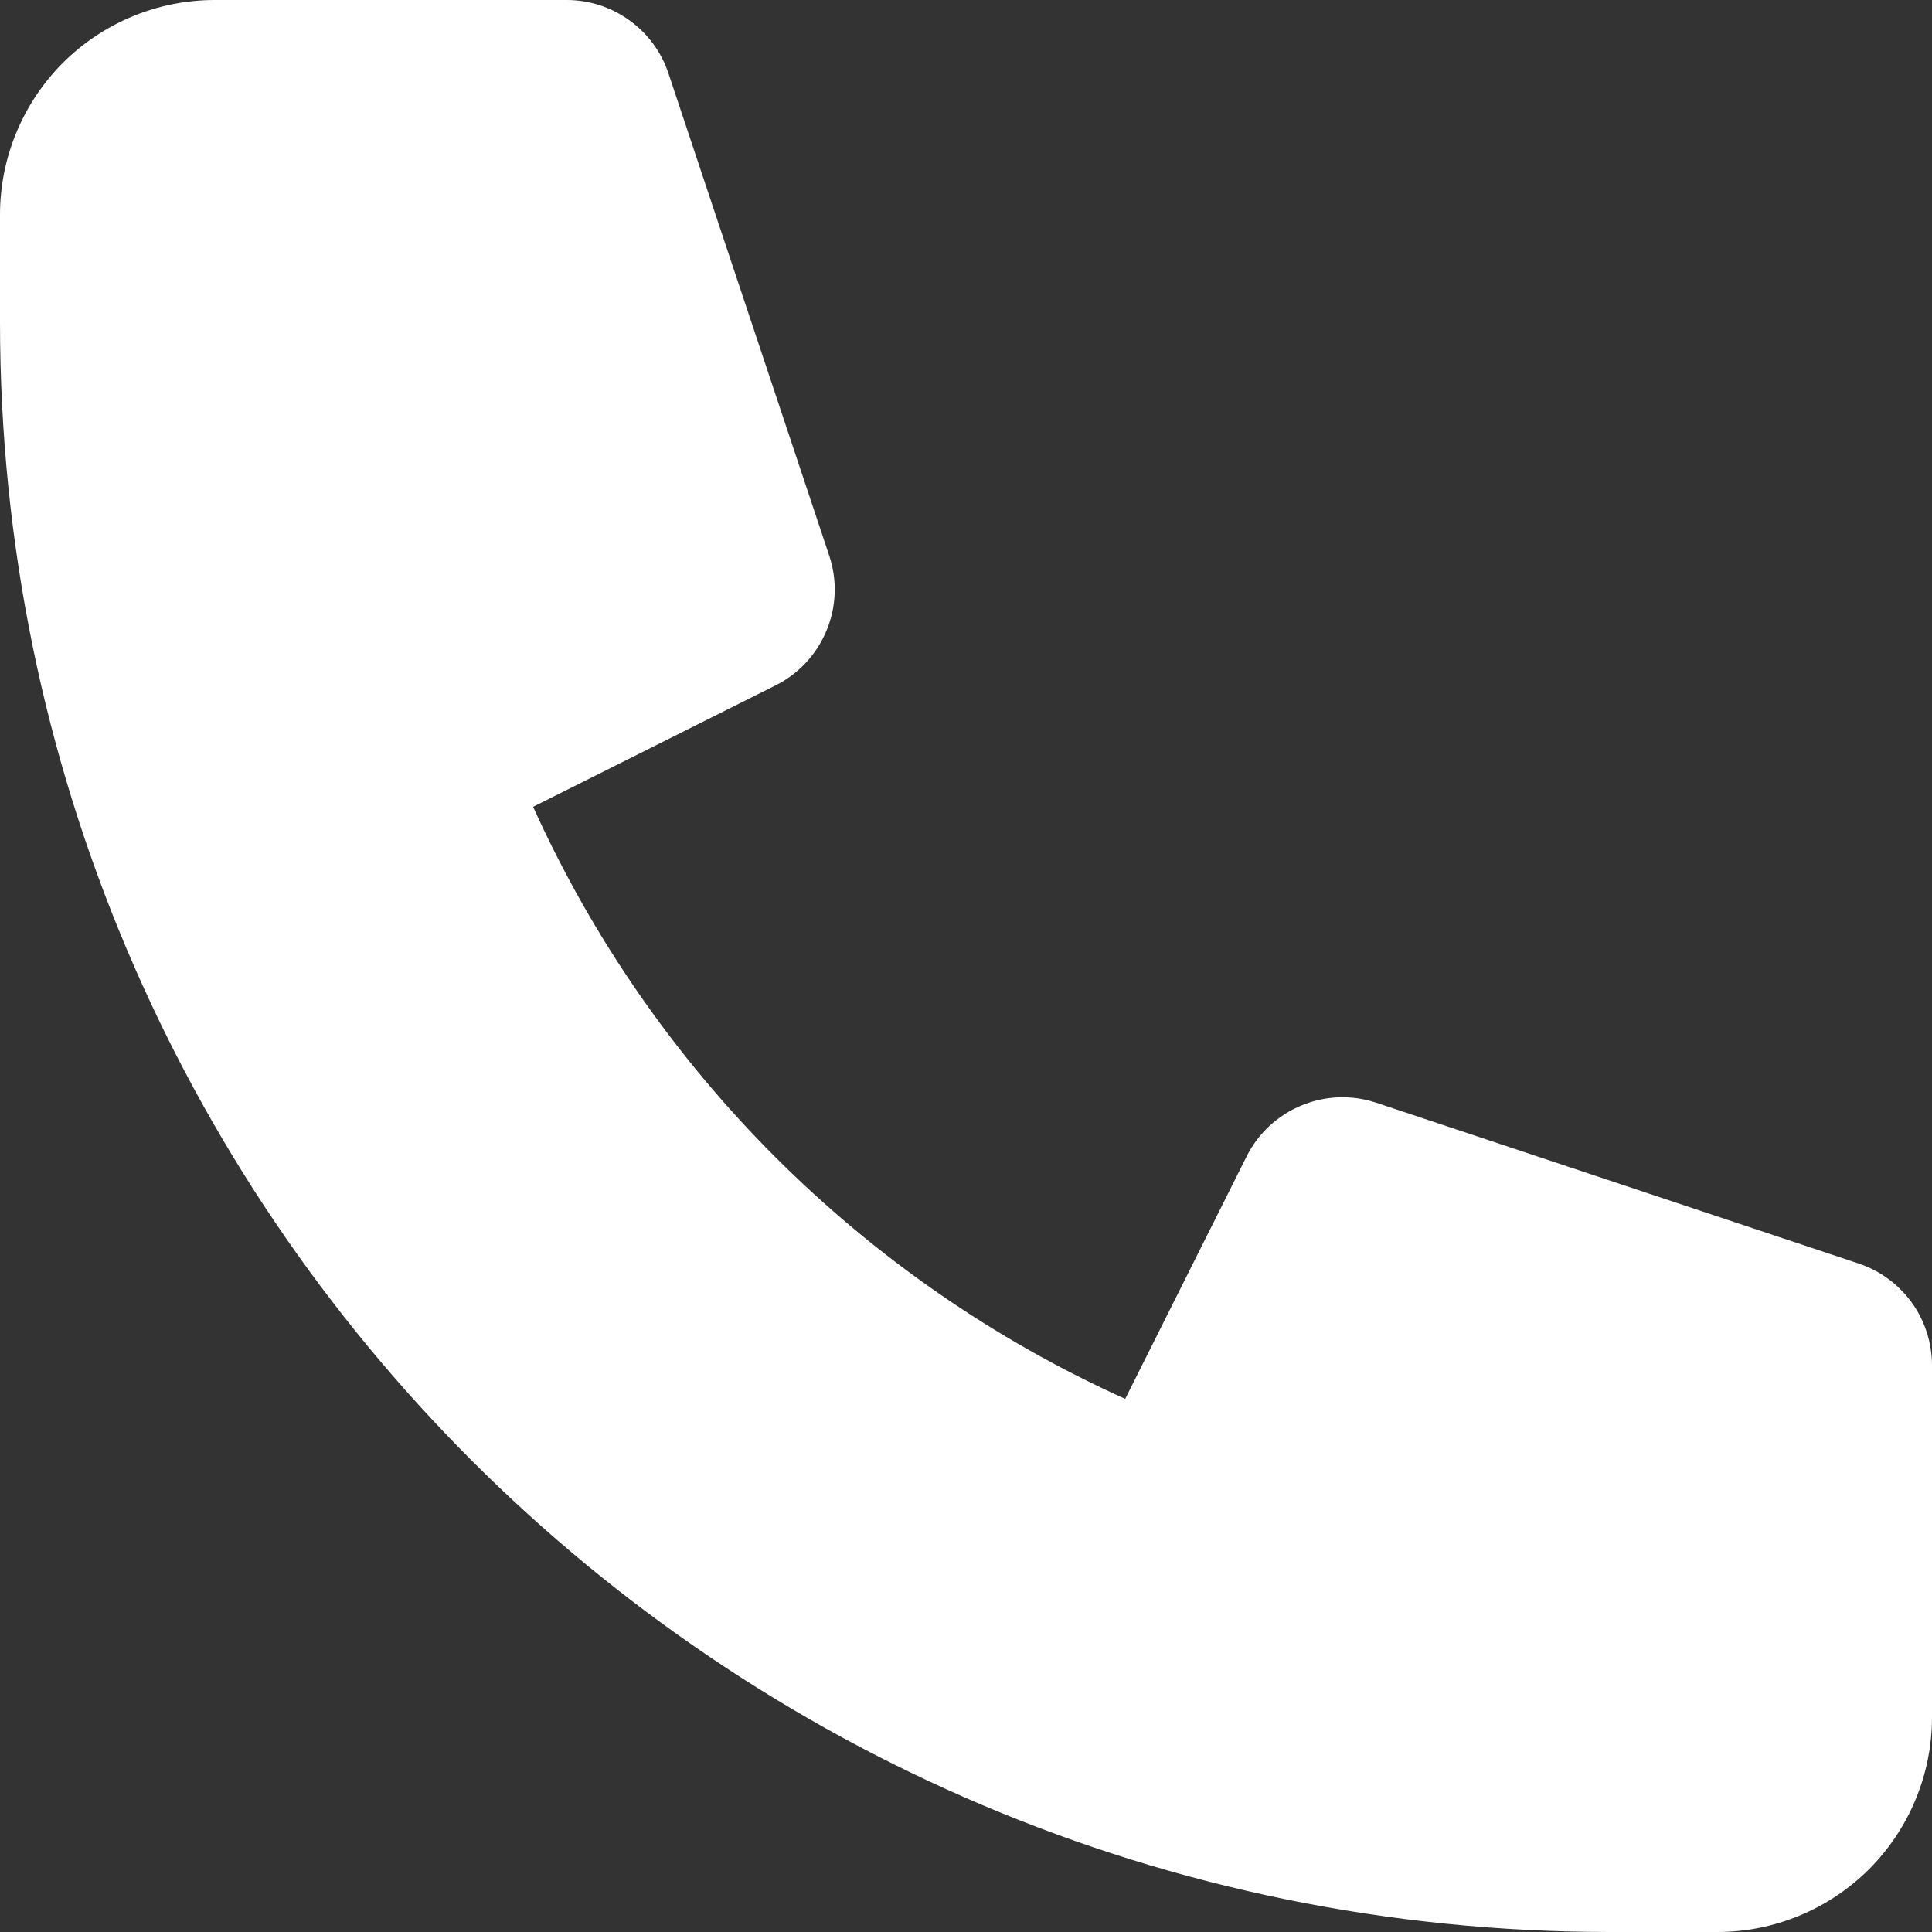 <?xml version="1.0" encoding="UTF-8"?> <svg xmlns="http://www.w3.org/2000/svg" width="15" height="15" viewBox="0 0 15 15" fill="none"><rect x="0" y="0" width="15" height="15" fill="#333333" stroke="none"/><path d="M0.488 0.488C0.176 0.801 0 1.225 0 1.667L0 2.5C0 9.403 5.597 15 12.5 15H13.333C13.775 15 14.199 14.824 14.512 14.512C14.824 14.199 15 13.775 15 13.333V10.601C15 10.426 14.945 10.255 14.843 10.113C14.74 9.971 14.596 9.865 14.43 9.81L10.686 8.562C10.496 8.498 10.289 8.506 10.104 8.583C9.918 8.66 9.767 8.801 9.678 8.98L8.736 10.861C6.695 9.939 5.061 8.305 4.139 6.264L6.02 5.322C6.199 5.233 6.34 5.082 6.417 4.896C6.494 4.711 6.502 4.504 6.438 4.314L5.19 0.57C5.135 0.404 5.029 0.26 4.887 0.158C4.745 0.055 4.575 0 4.4 0L1.667 0C1.225 0 0.801 0.176 0.488 0.488Z" fill="white"></path></svg> 